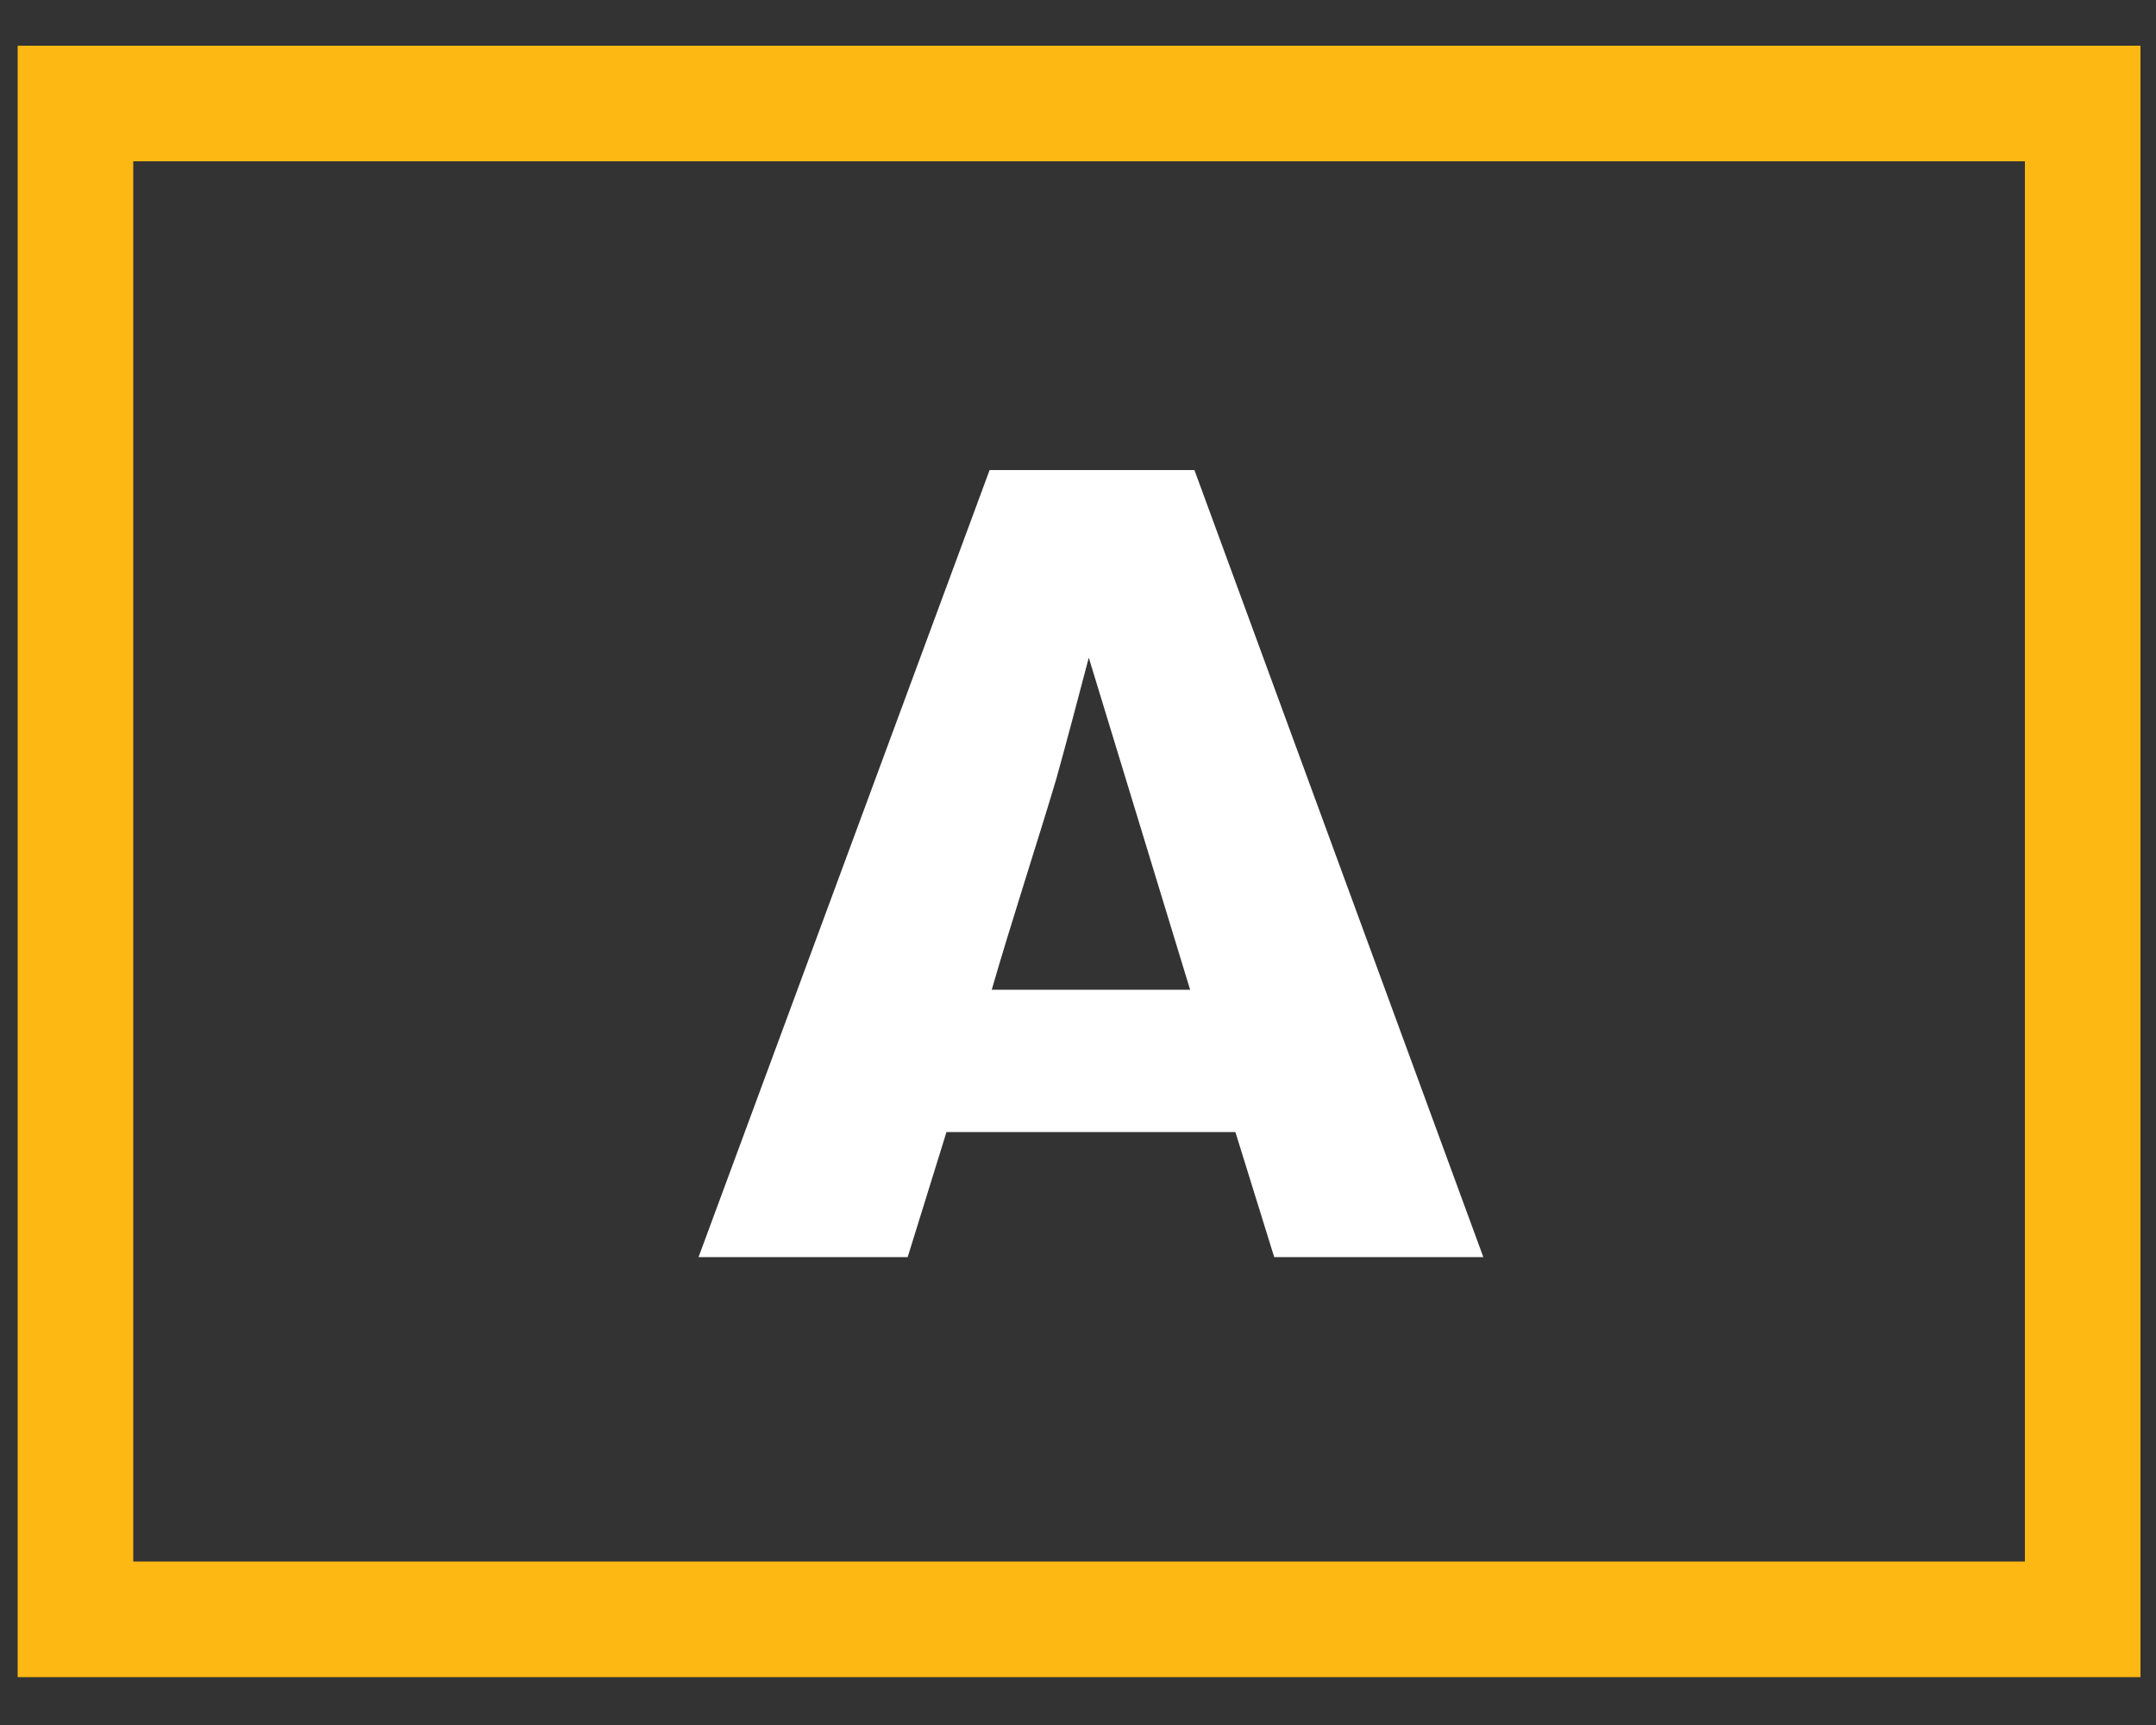 <?xml version="1.0" encoding="utf-8"?>
<!-- Generator: Adobe Illustrator 21.0.2, SVG Export Plug-In . SVG Version: 6.00 Build 0)  -->
<svg version="1.1" id="Layer_1" xmlns="http://www.w3.org/2000/svg" xmlns:xlink="http://www.w3.org/1999/xlink" x="0px" y="0px"
	 viewBox="0 0 100 80" style="enable-background:new 0 0 100 80;" xml:space="preserve">
<rect x="0" y="0" width="100" height="80" fill="#333333" stroke="none"/>
<style type="text/css">
	.st0{fill:none;stroke:#FDB813;stroke-width:5.361;}
	.st1{fill:#FFFFFF;}
</style>
<rect x="3.5" y="4.8" class="st0" width="93.1" height="70.3"/>
<g>
	<path class="st1" d="M55.4,21.8l13.4,36.5h-9.7l-1.8-5.8H43.9l-1.8,5.8h-9.7l13.5-36.5H55.4z M50.5,30.5c-0.5,1.9-1,3.8-1.5,5.6
		c-0.8,2.7-2.2,7-3,9.8h9.2L50.5,30.5z"/>
</g>
</svg>
